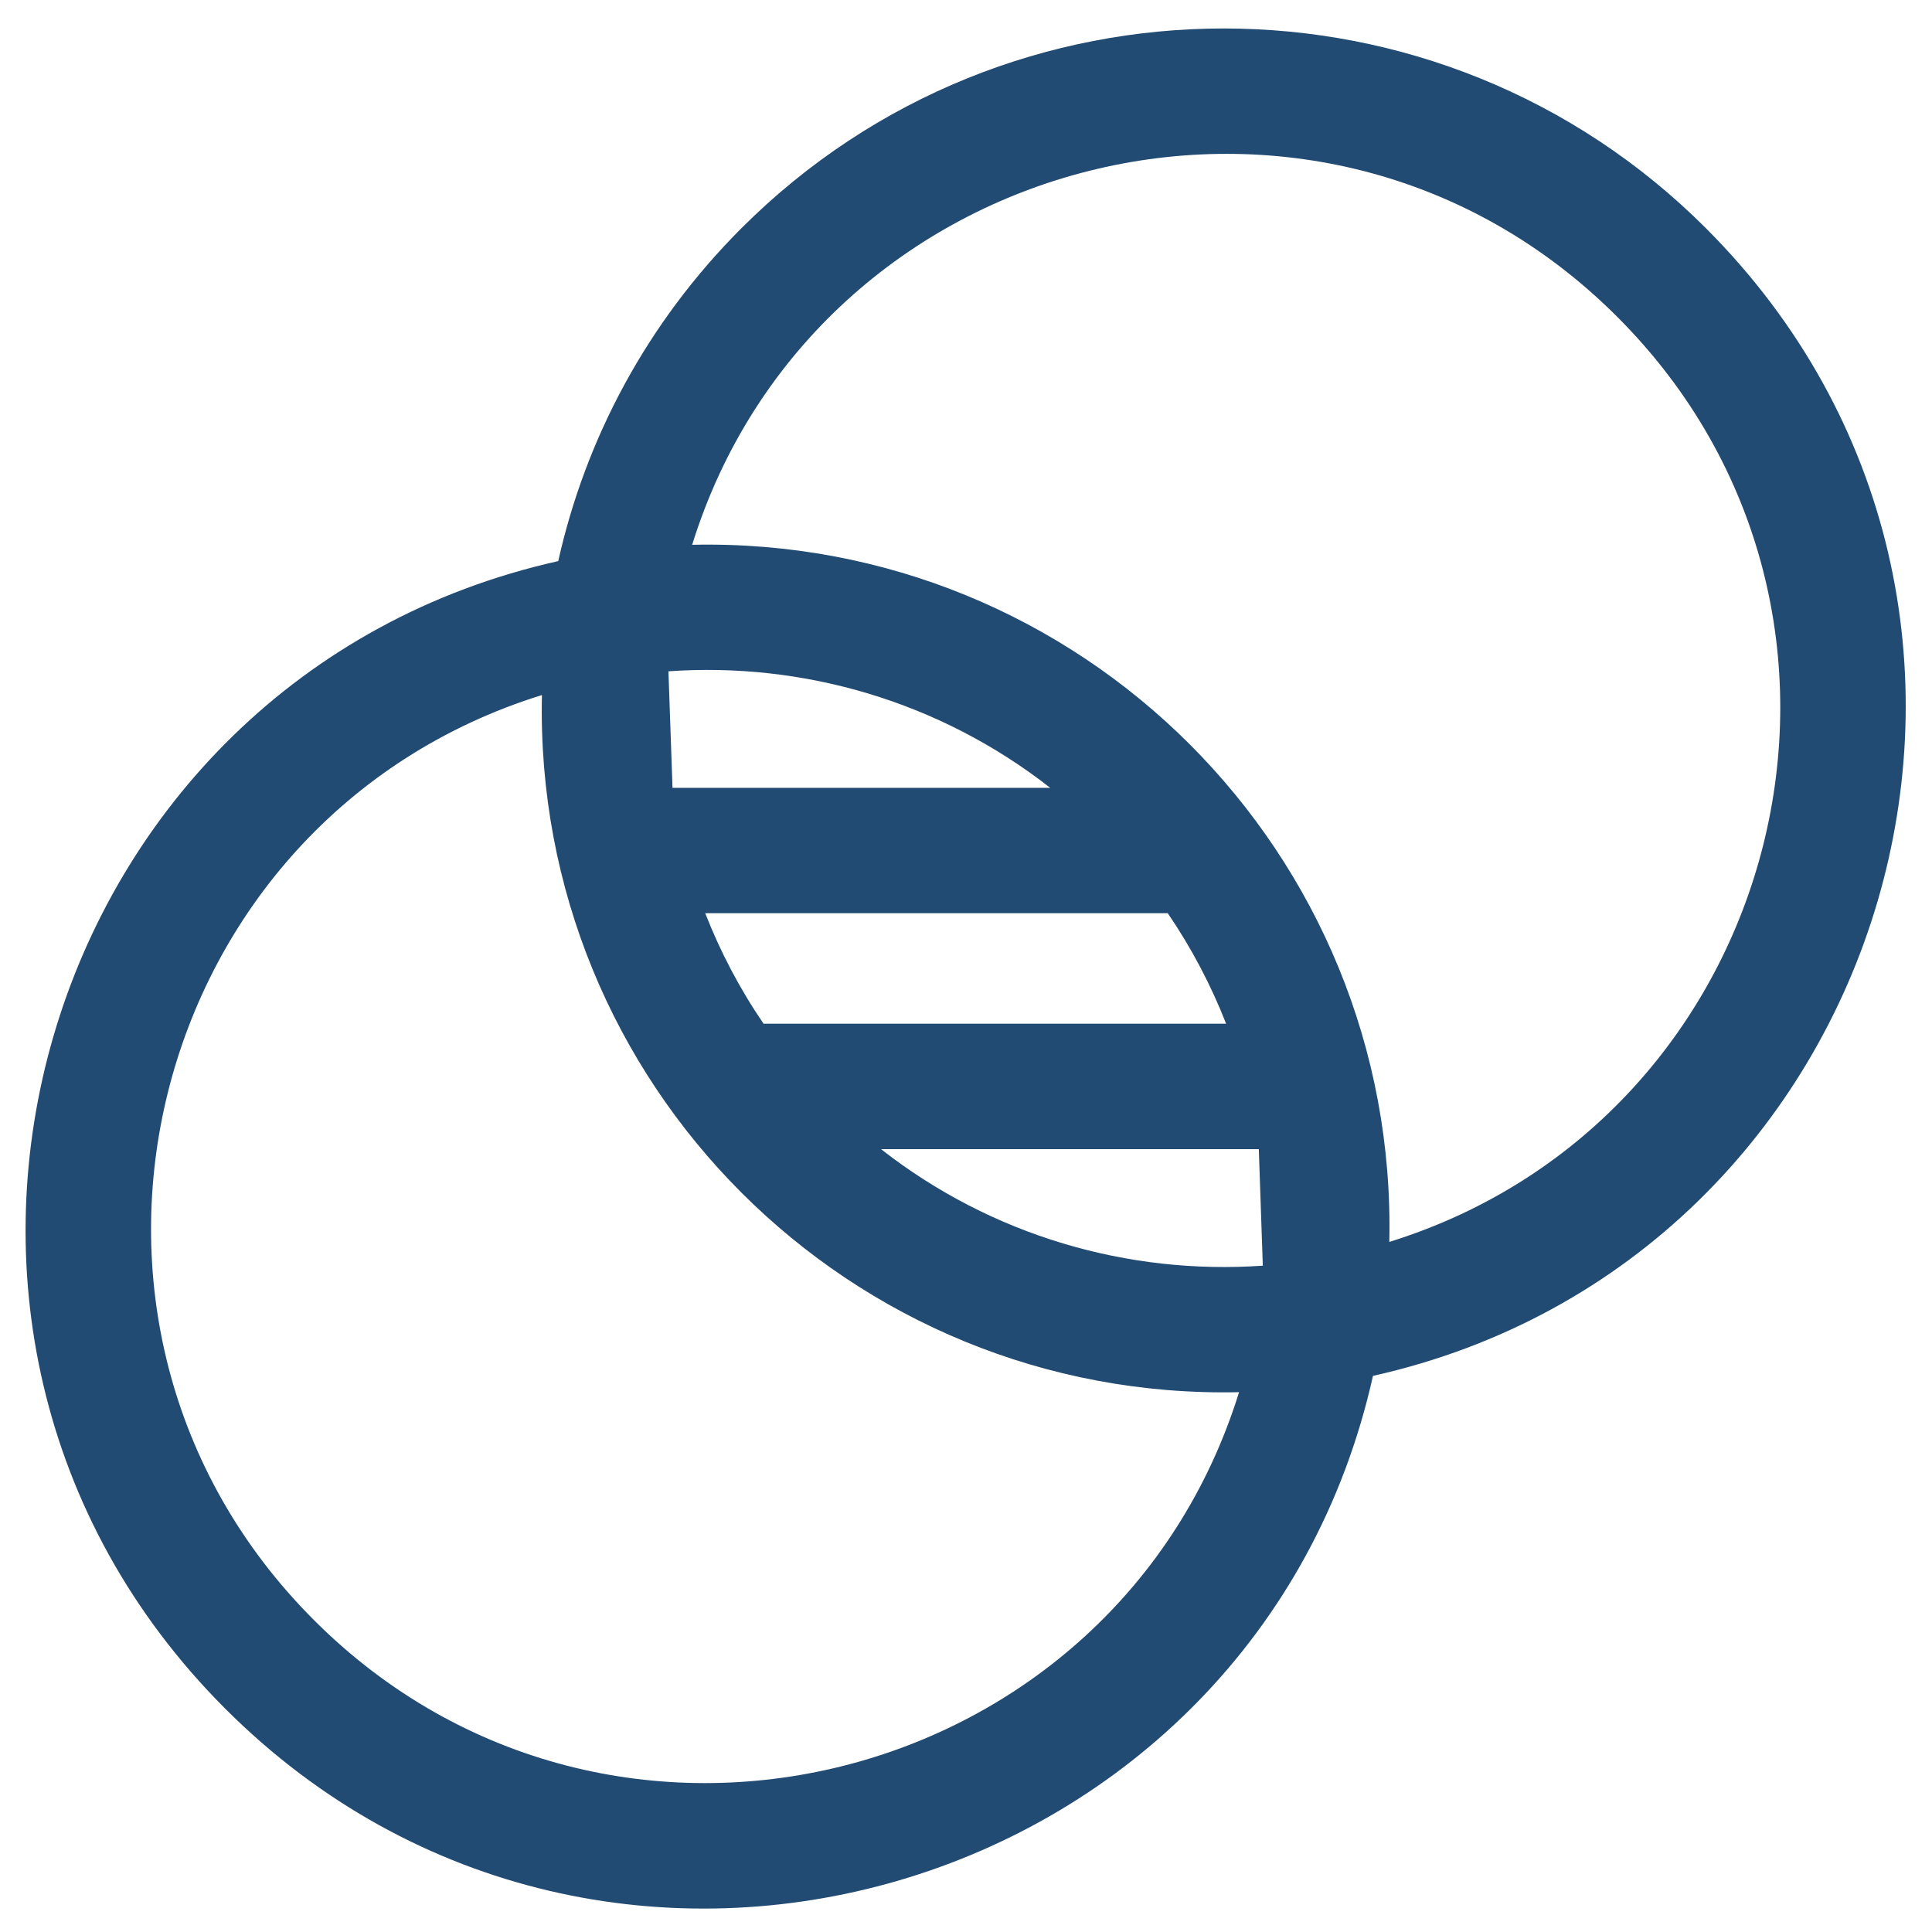 <svg width="54" height="54" viewBox="0 0 54 54" fill="none" xmlns="http://www.w3.org/2000/svg">
<path fill-rule="evenodd" clip-rule="evenodd" d="M20.724 6.378C28.168 -1.065 40.237 -1.065 47.68 6.378C58.356 17.054 52.893 35.214 38.375 38.456C35.125 53.019 16.947 58.409 6.298 47.761C-4.348 37.113 1.042 18.937 15.603 15.683C16.365 12.273 18.071 9.031 20.724 6.378ZM18.797 22.02H29.354C26.258 19.598 22.444 18.5 18.683 18.763L18.797 22.02ZM32.639 25.524H19.711C20.131 26.598 20.674 27.636 21.342 28.613H34.27C33.85 27.54 33.307 26.503 32.639 25.524ZM35.184 32.119H24.625C27.721 34.541 31.535 35.638 35.296 35.376L35.184 32.119ZM34.632 38.912C23.763 39.151 14.908 30.296 15.147 19.427C4.059 22.873 0.479 36.984 8.776 45.283C17.075 53.582 31.188 50.001 34.632 38.912ZM19.346 15.227C30.213 14.987 39.071 23.845 38.832 34.712C49.879 31.279 53.529 17.184 45.203 8.856C36.874 0.529 22.779 4.182 19.346 15.227Z" fill="#224B73"/>
</svg>

